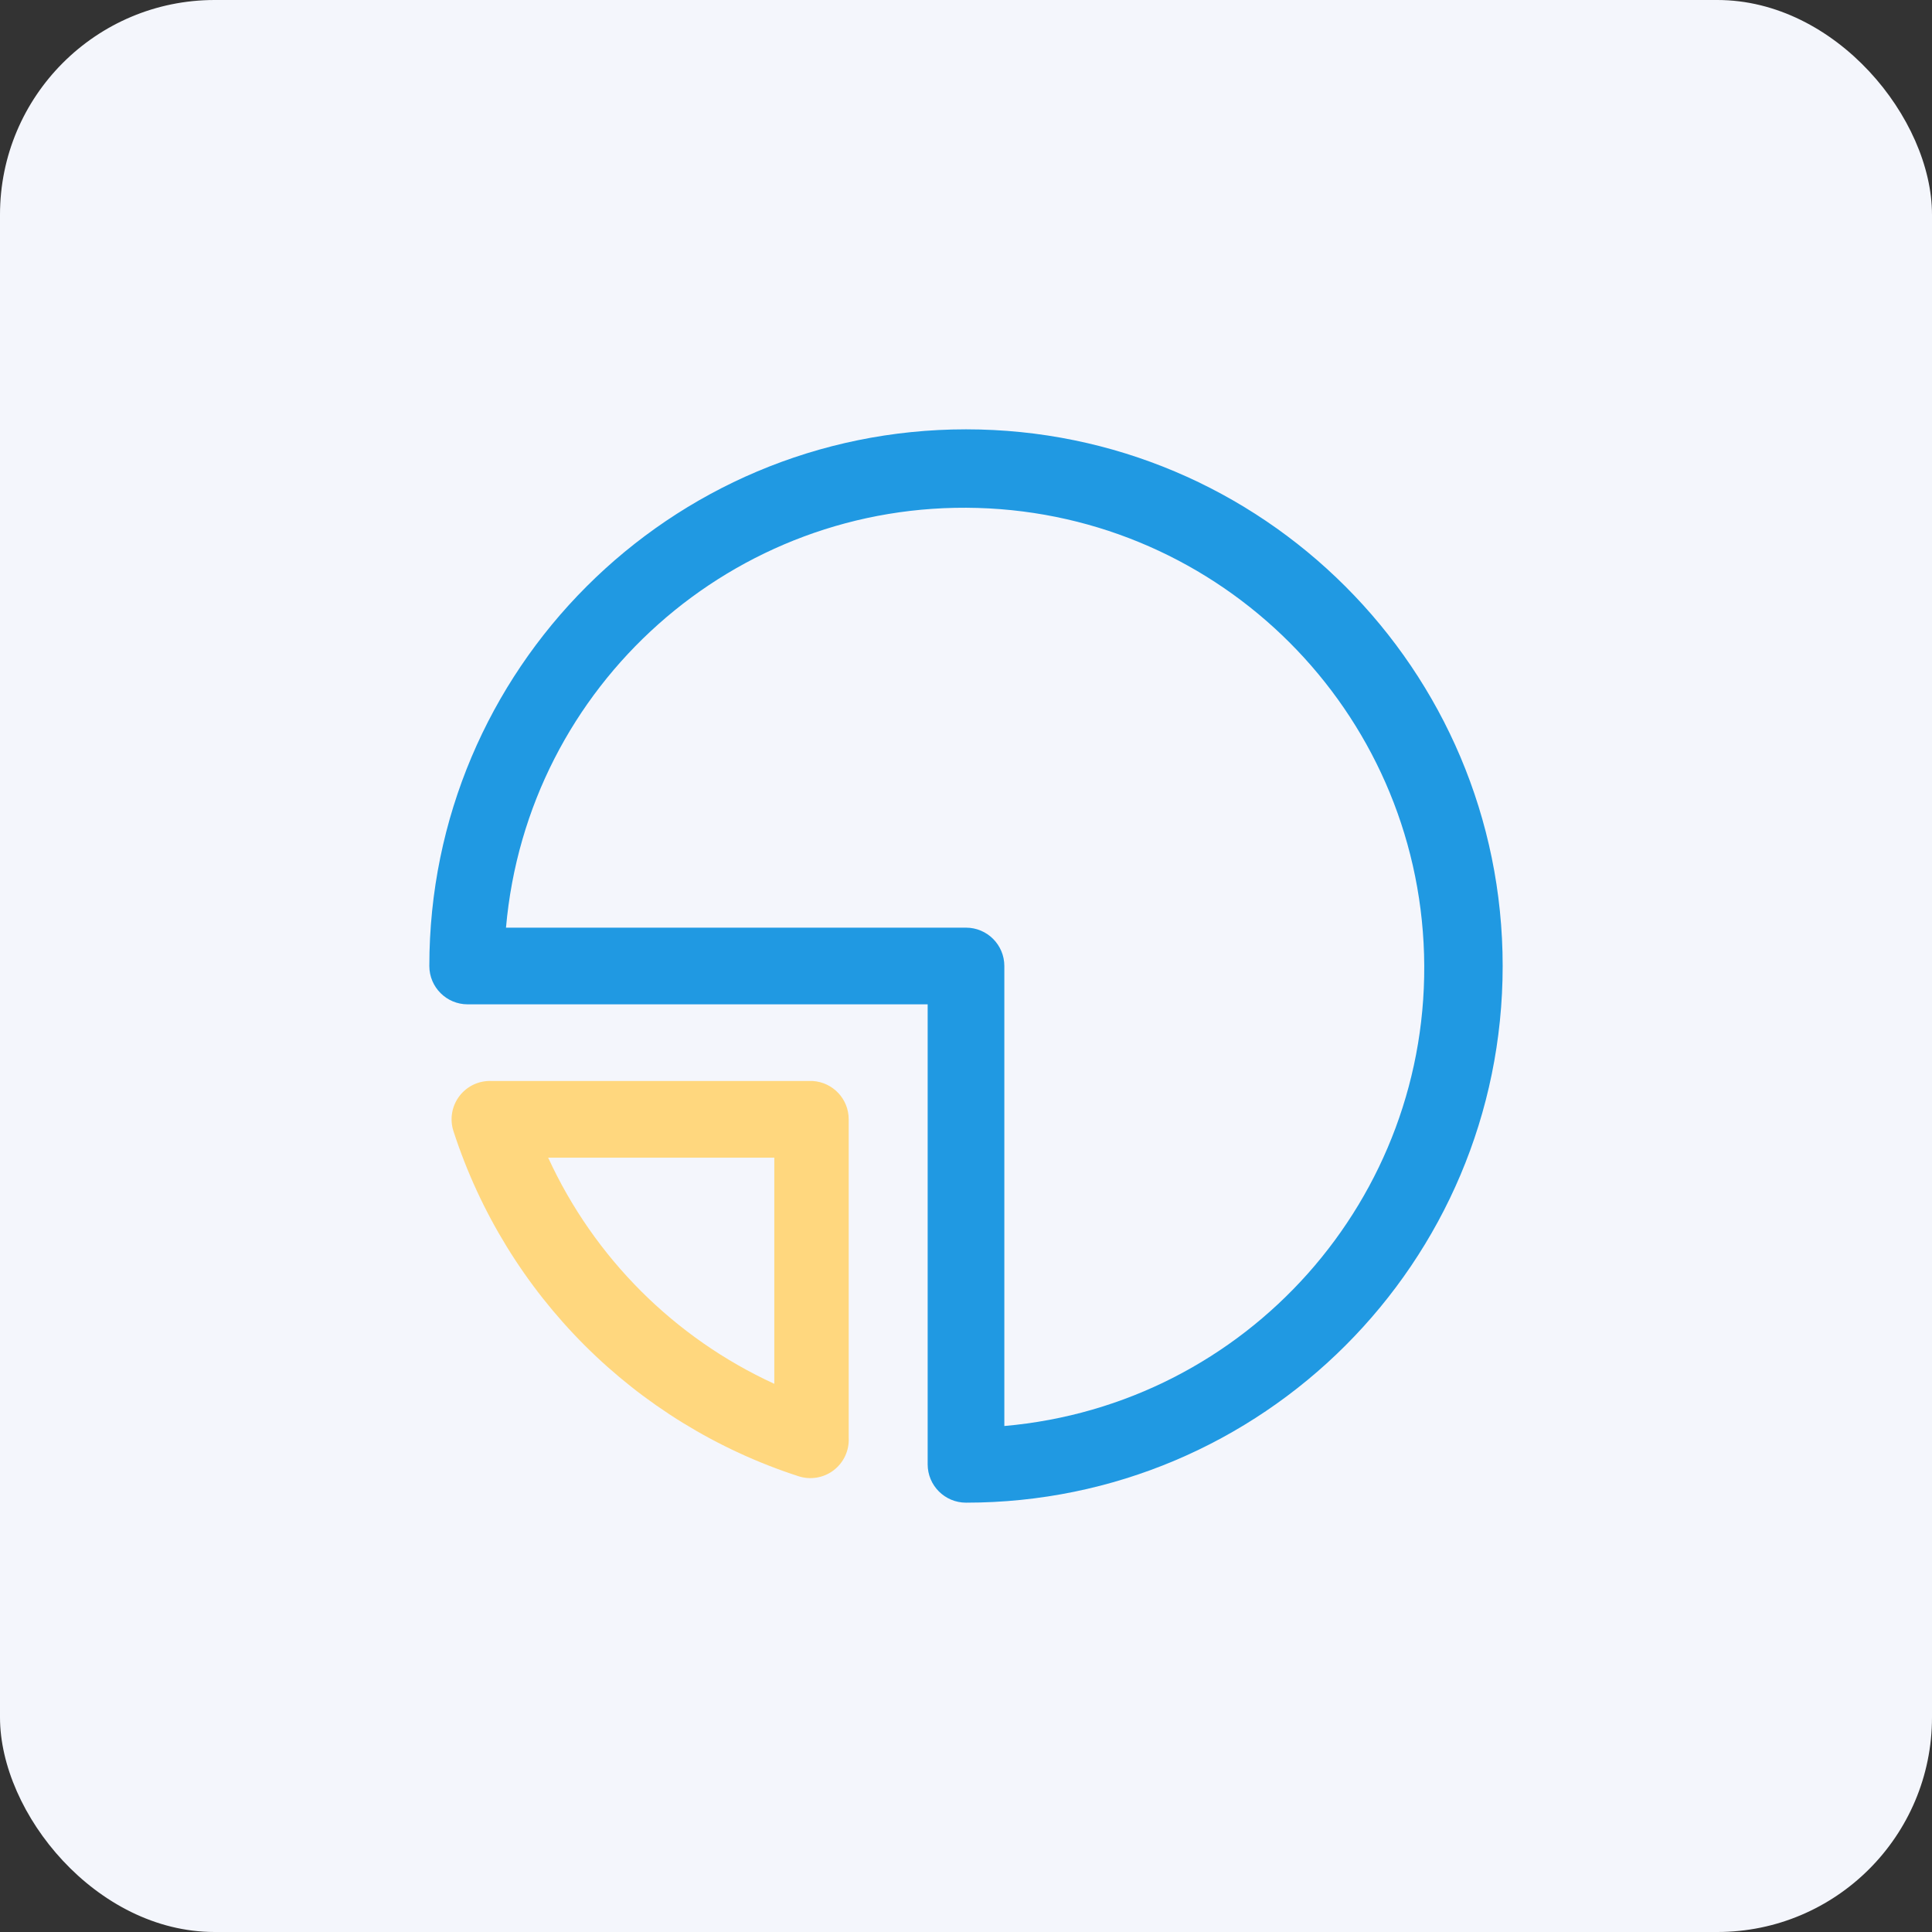 <?xml version="1.0" encoding="UTF-8"?>
<svg width="90px" height="90px" viewBox="0 0 90 90" version="1.1" xmlns="http://www.w3.org/2000/svg" xmlns:xlink="http://www.w3.org/1999/xlink">
    <rect x="0" y="0" width="90" height="90" fill="#333333" stroke="none"/>
    <!-- Generator: Sketch 58 (84663) - https://sketch.com -->
    <title>Group 3 Copy 8</title>
    <desc>Created with Sketch.</desc>
    <g id="Page-1" stroke="none" stroke-width="1" fill="none" fill-rule="evenodd">
        <g id="Group-3-Copy-8">
            <rect id="Rectangle-Copy-2" fill="#F4F6FC" x="0" y="0" width="90" height="90" rx="10"></rect>
            <g id="004-pie-chart" transform="translate(20, 20)" fill-rule="nonzero">
                <path d="M25,0 C11.193,0 0,11.193 0,25 C0,25.986 0.799,26.786 1.786,26.786 L23.214,26.786 L23.214,48.214 C23.214,49.201 24.014,50 25,50 C38.807,50 50,38.807 50,25 C50,11.193 38.807,0 25,0 Z M26.786,46.429 L26.786,25 C26.786,24.014 25.986,23.214 25,23.214 L3.571,23.214 C4.561,11.907 14.196,3.332 25.542,3.662 C36.888,3.992 46.008,13.112 46.338,24.458 C46.668,35.804 38.093,45.439 26.786,46.429 L26.786,46.429 Z" id="Shape" fill="#2099E2"></path>
                <path d="M17.857,30.357 L2.911,30.357 C2.323,30.328 1.759,30.59 1.403,31.057 C1.046,31.525 0.942,32.138 1.125,32.696 C3.597,40.32 9.573,46.296 17.196,48.768 C17.755,48.951 18.368,48.847 18.836,48.49 C19.303,48.133 19.565,47.569 19.536,46.982 L19.536,32.143 C19.537,31.197 18.801,30.414 17.857,30.357 L17.857,30.357 Z M16.071,44.464 C11.412,42.326 7.674,38.588 5.536,33.929 L16.071,33.929 L16.071,44.464 Z" id="Shape" fill="#FFD77E"></path>
            </g>
        </g>
    </g>
</svg>